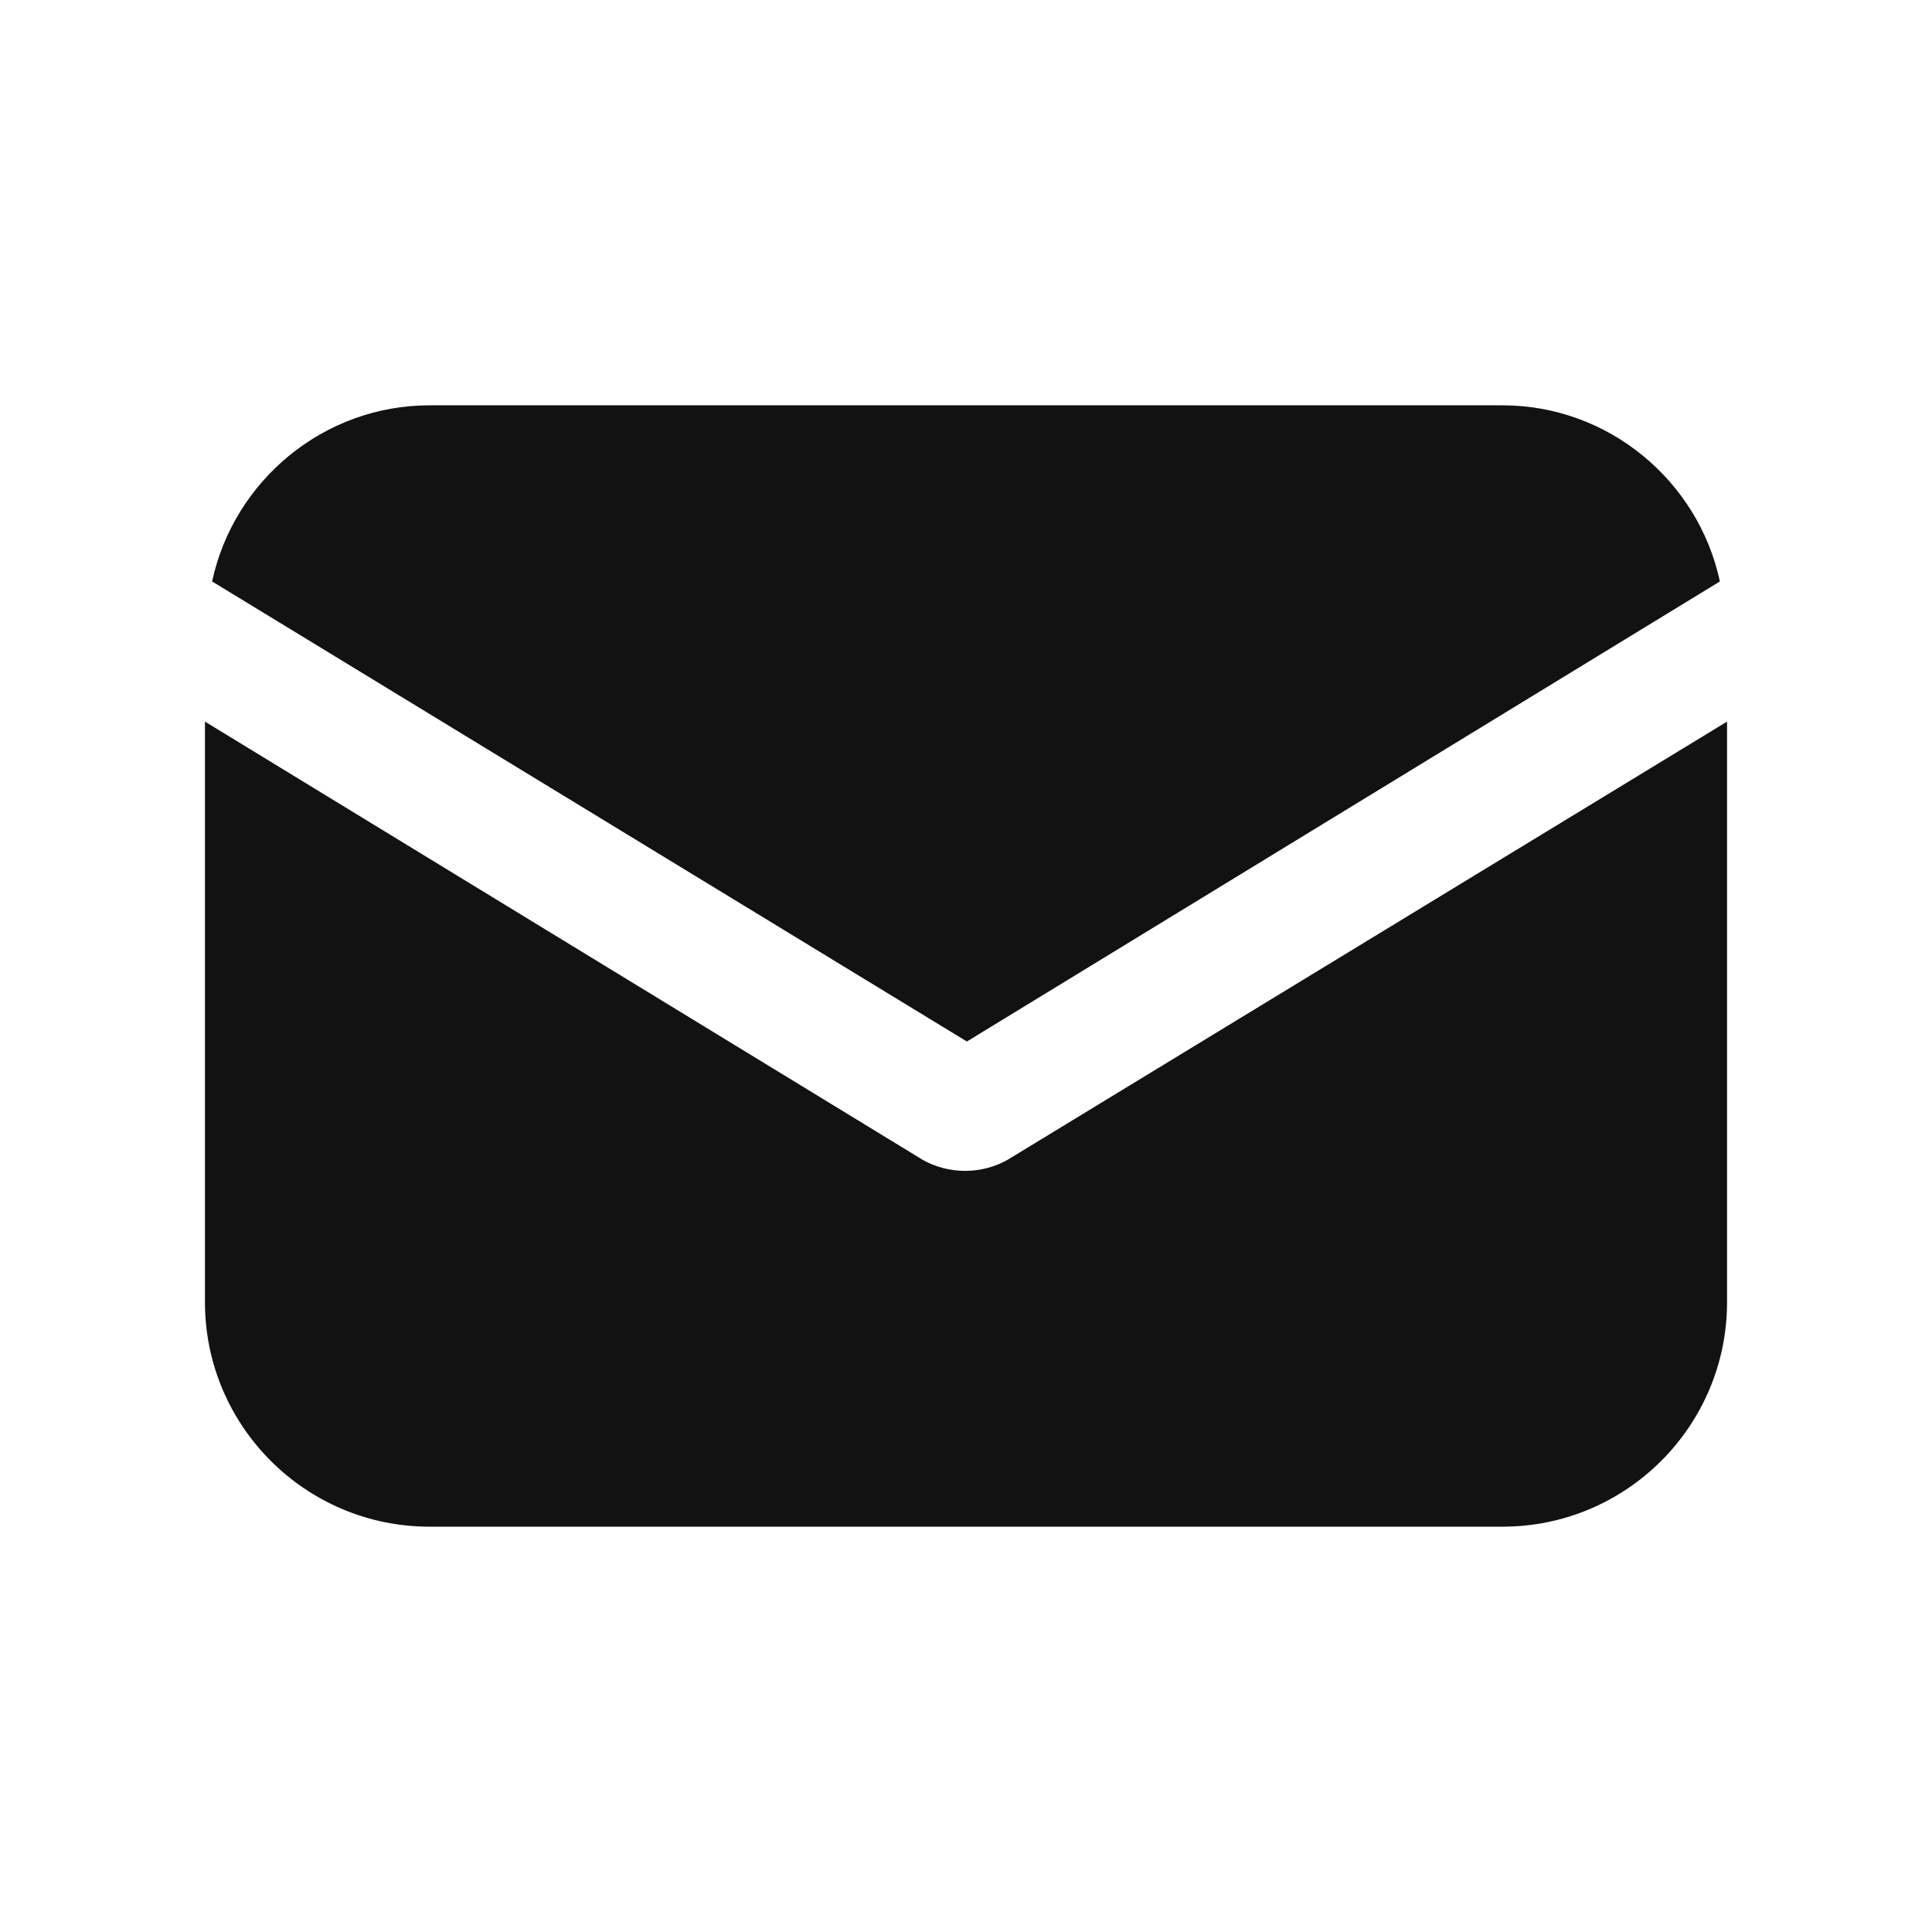 <svg width="24" height="24" viewBox="0 0 24 24" fill="none" xmlns="http://www.w3.org/2000/svg">
<path d="M12.547 14.389C12.368 14.5 12.167 14.545 11.989 14.545C11.81 14.545 11.609 14.5 11.431 14.389L2.546 8.964V16.175C2.546 17.715 3.796 18.965 5.336 18.965H18.664C20.204 18.965 21.454 17.715 21.454 16.175V8.964L12.547 14.389Z" fill="#121212"/>
<path d="M18.664 5.035H5.336C4.019 5.035 2.903 5.973 2.635 7.223L12.011 12.938L21.365 7.223C21.097 5.973 19.981 5.035 18.664 5.035Z" fill="#121212"/>
</svg>
